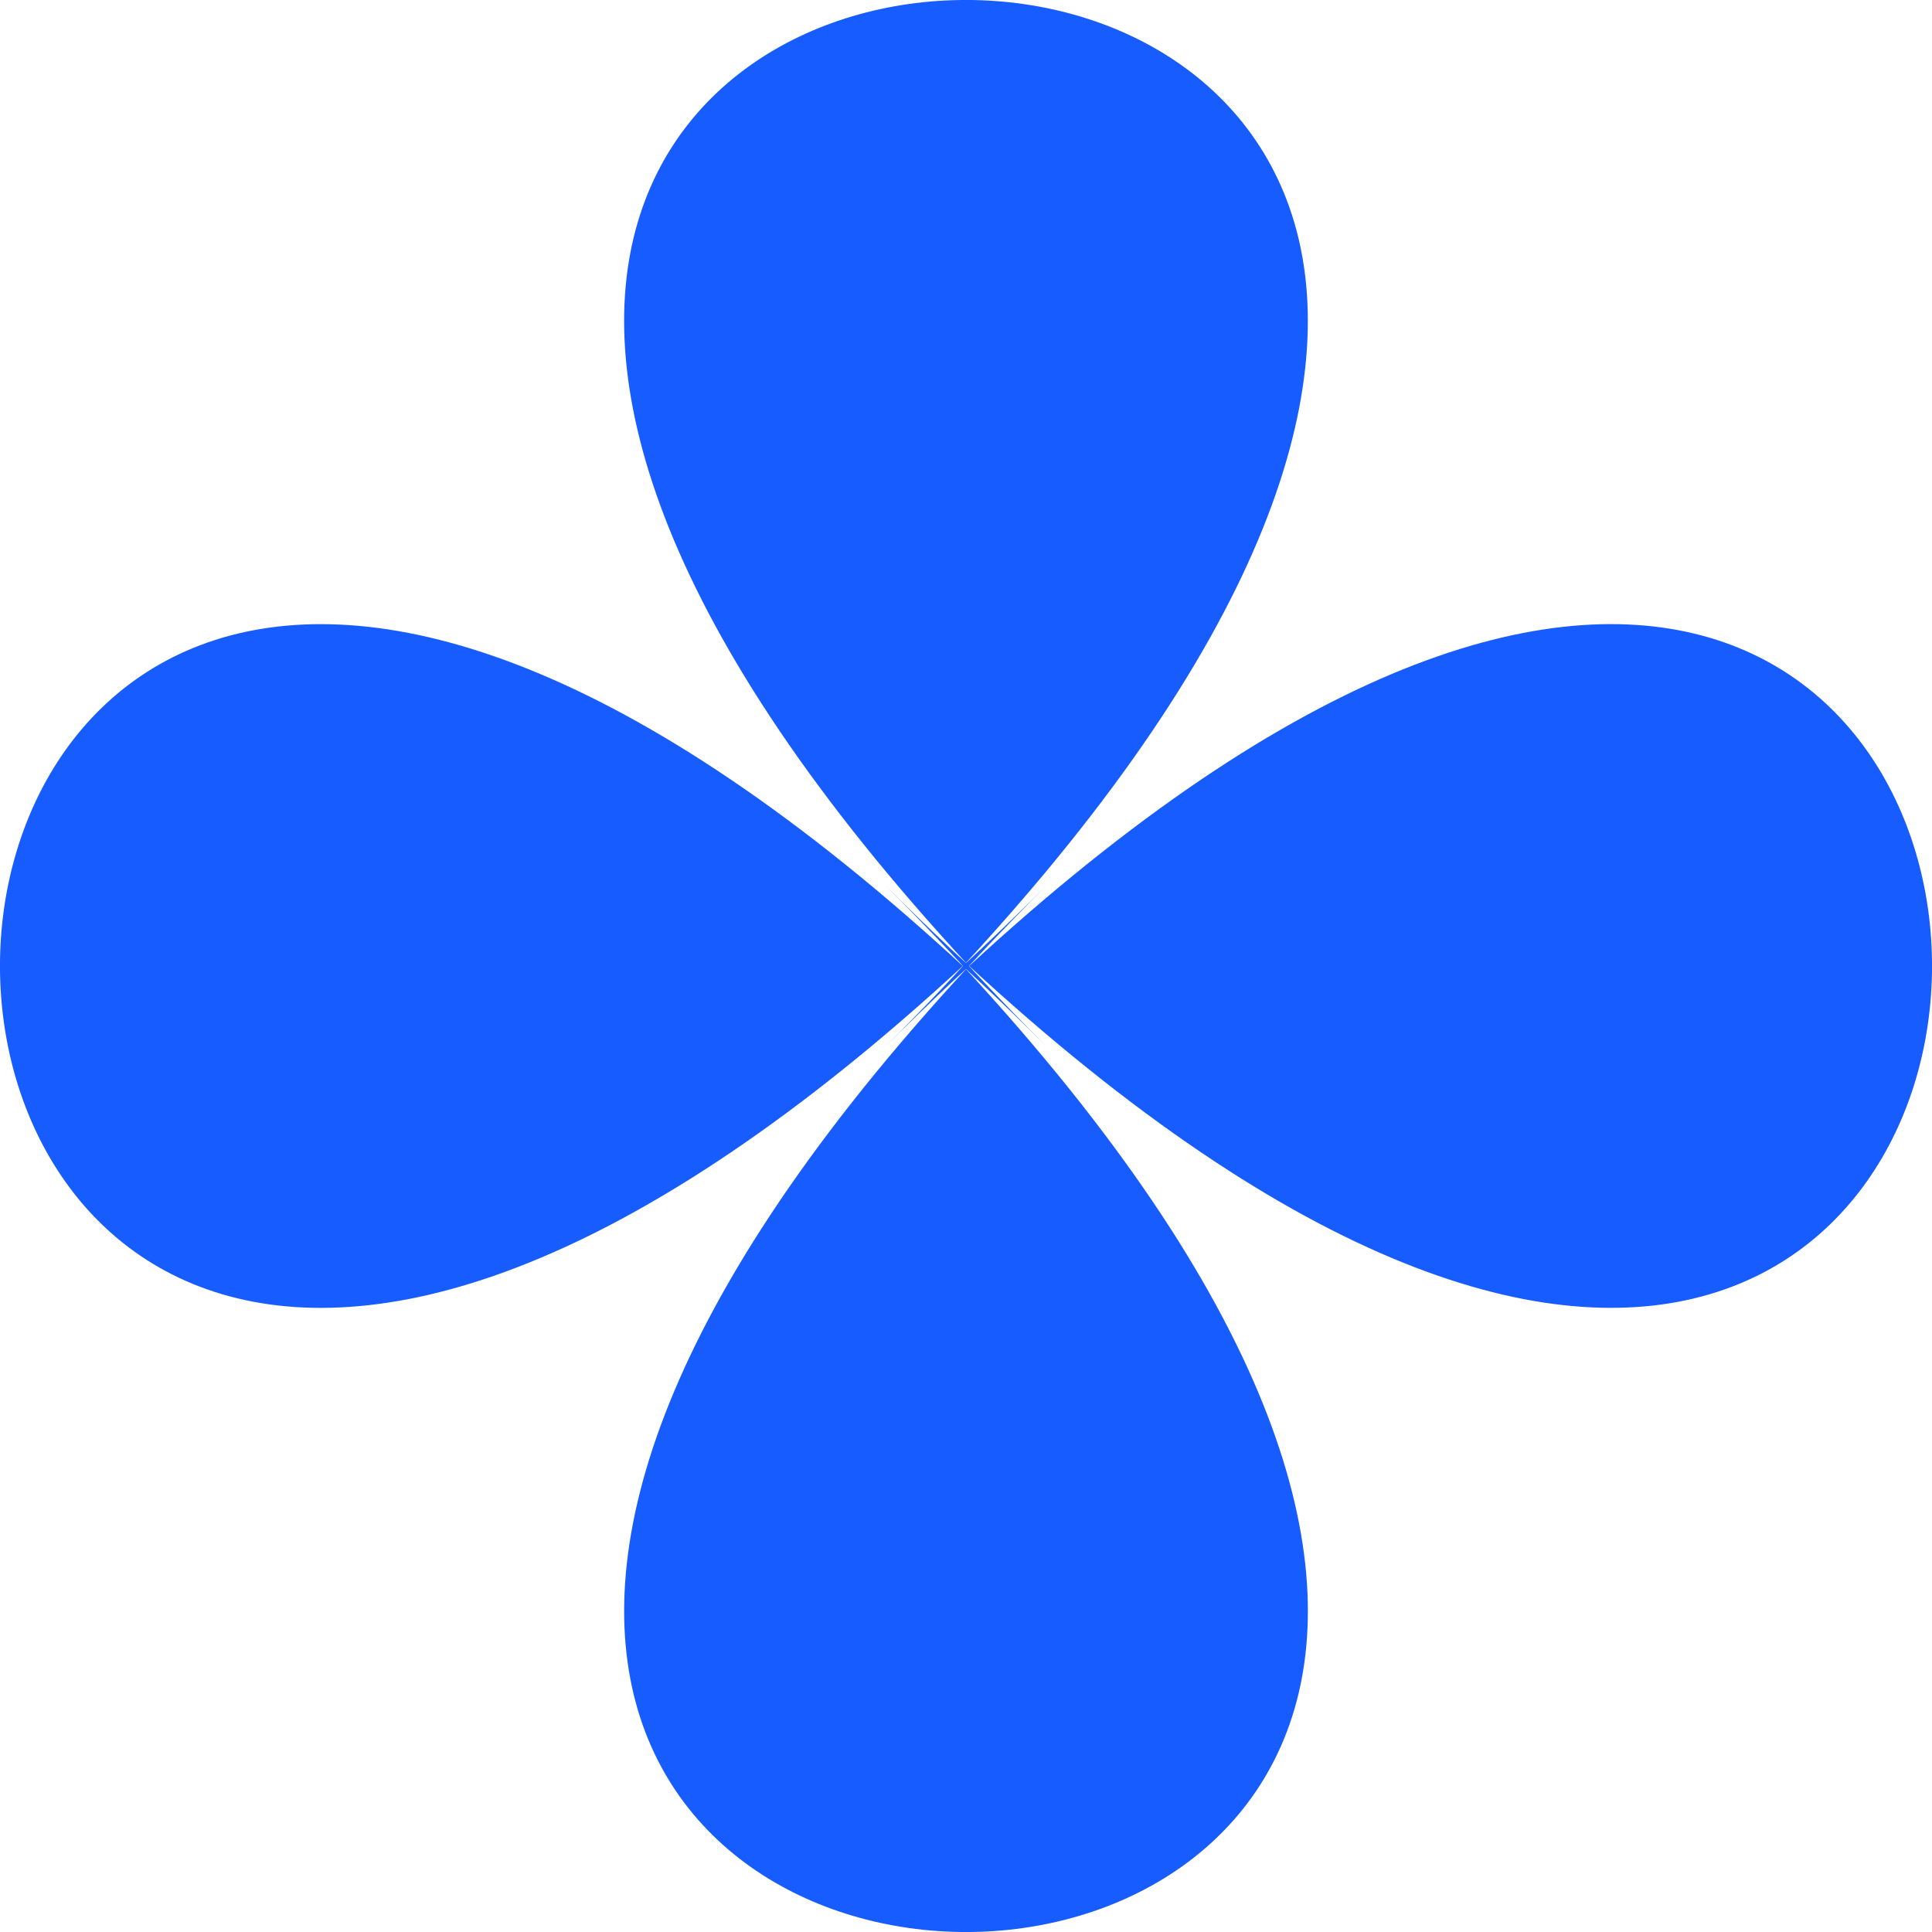 <svg xmlns="http://www.w3.org/2000/svg" width="32" height="32" fill="none"><g clip-path="url(#a)"><path fill="#175CFF" d="M14.671 14.671c23.106 23.106-20.447 23.106 2.658 0-23.106 23.106-23.106-20.447 0 2.658-23.106-23.106 20.447-23.106-2.658 0 23.106-23.106 23.106 20.447 0-2.658Z"/></g><defs><clipPath id="a"><path fill="#fff" d="M0 0h32v32H0z"/></clipPath></defs></svg>